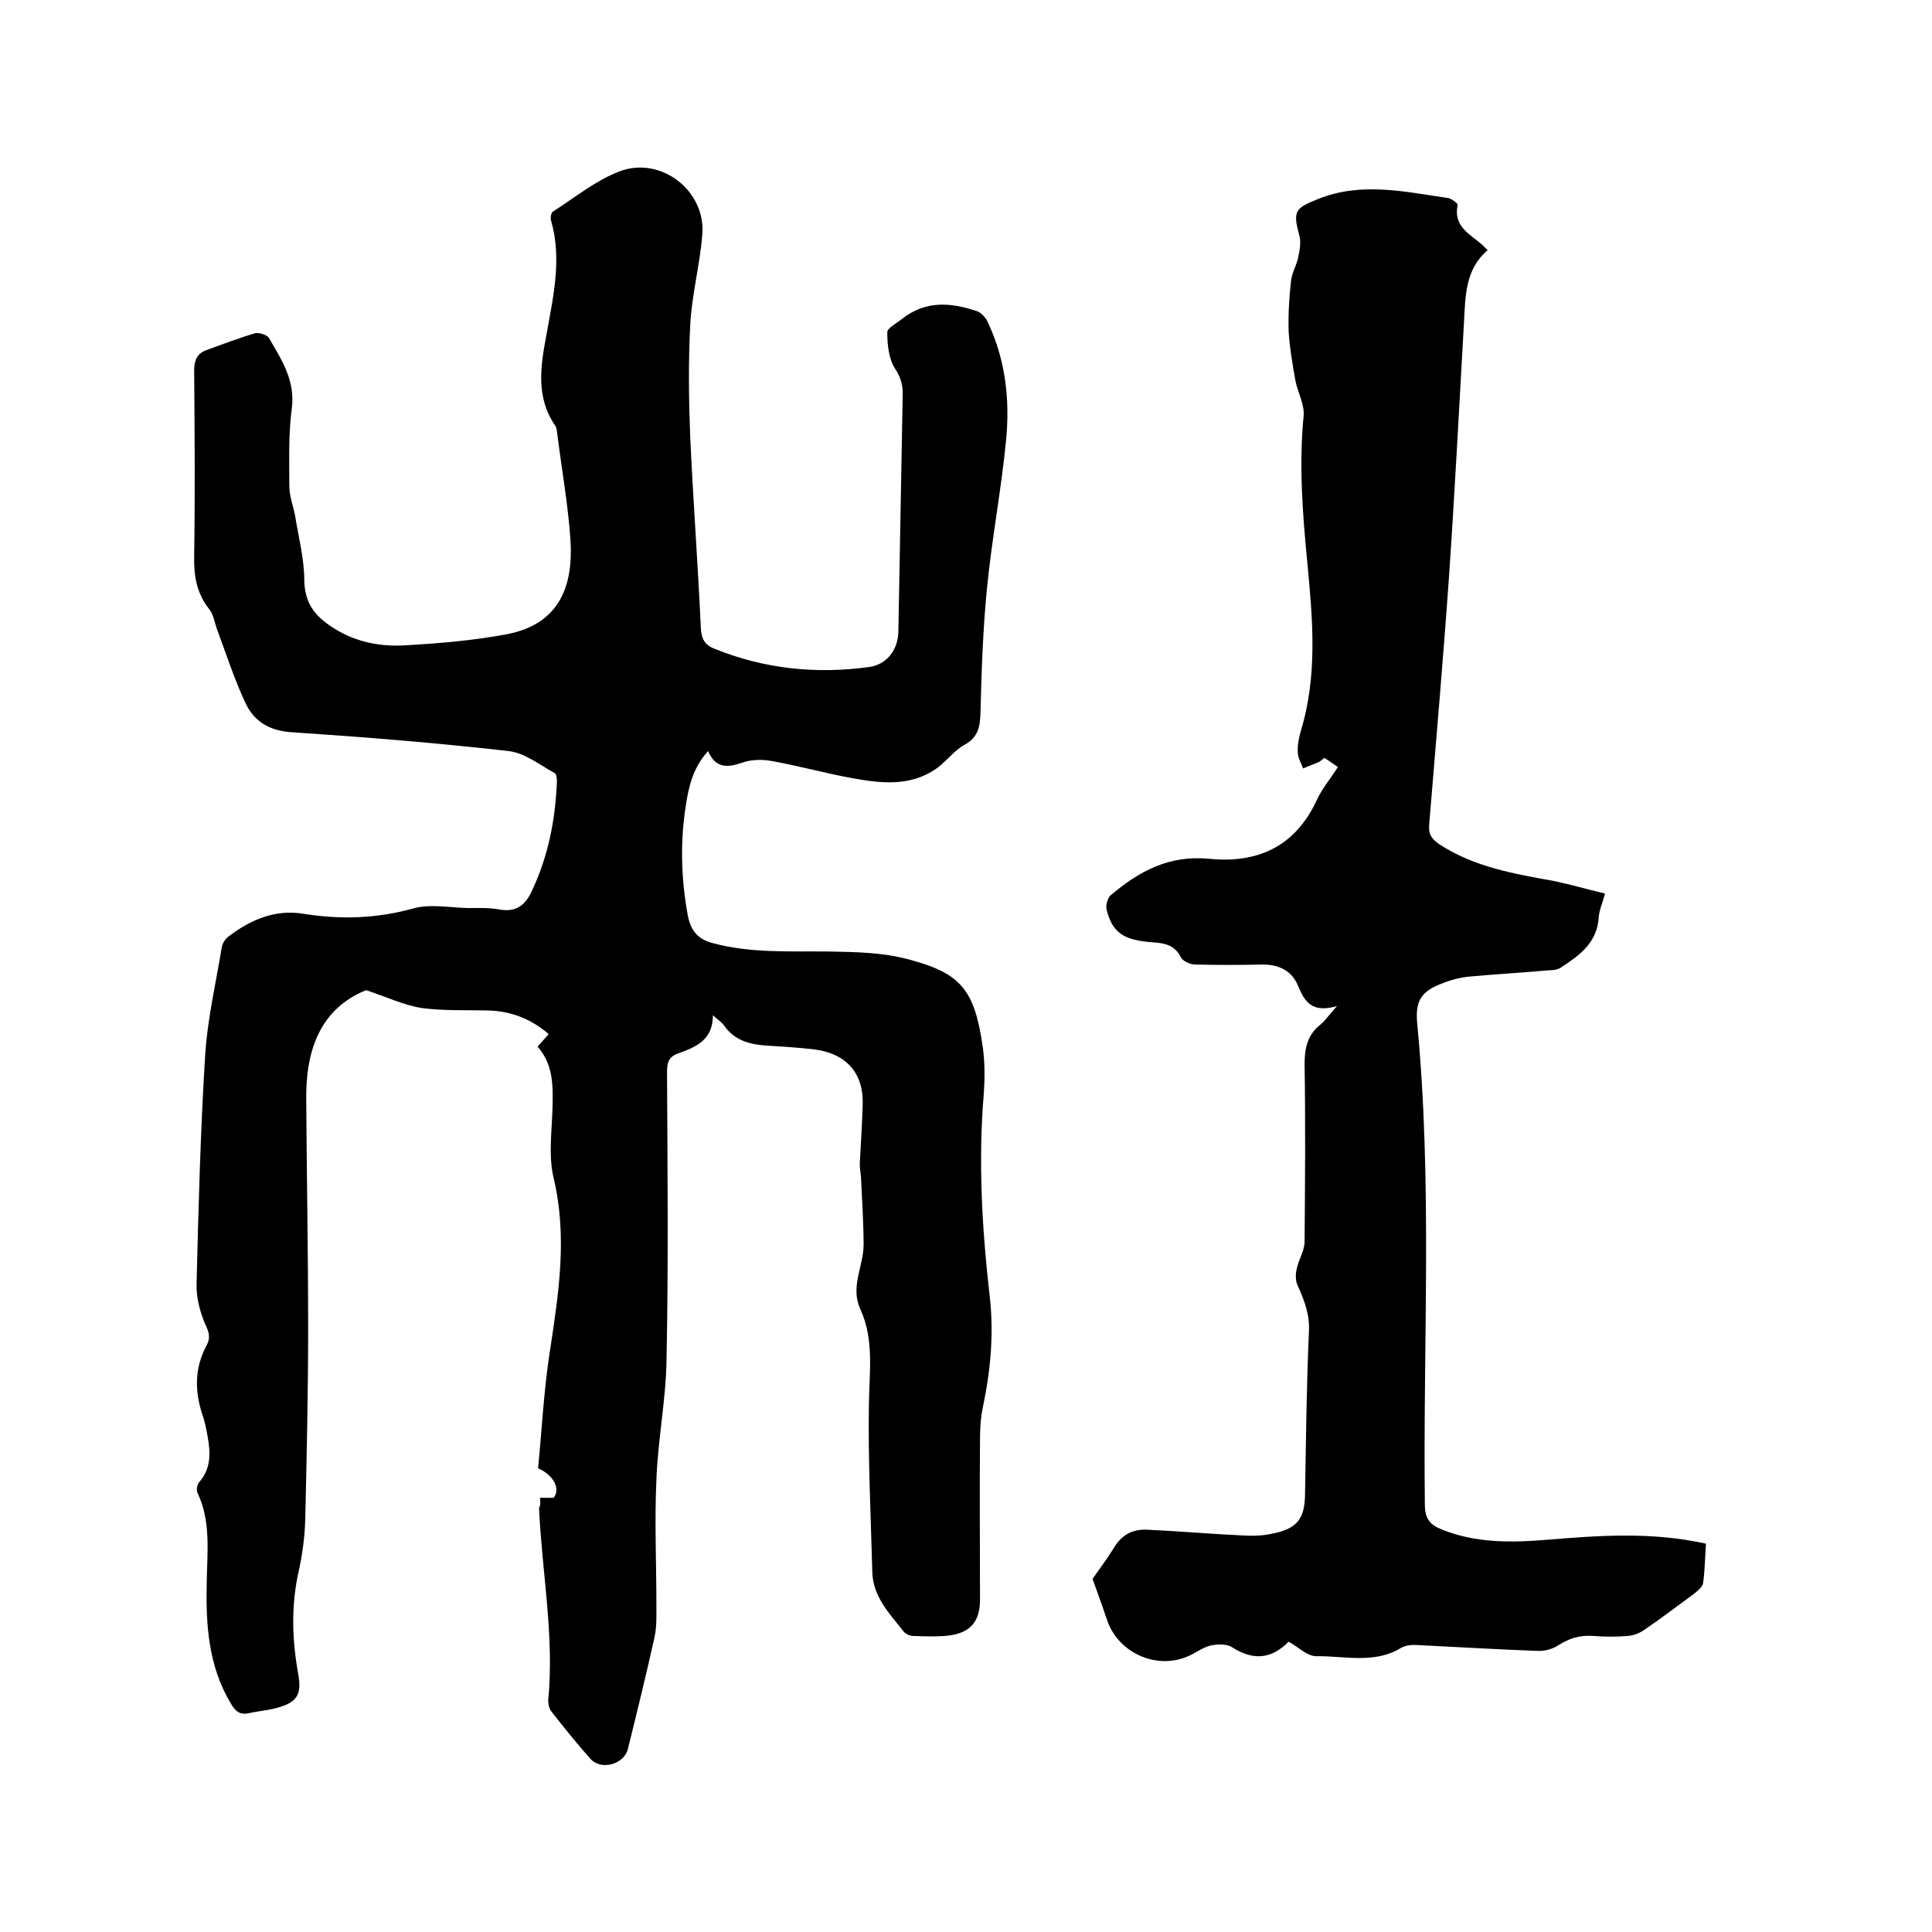 <svg enable-background="new 0 0 400 400" viewBox="0 0 400 400" xmlns="http://www.w3.org/2000/svg"><path d="m111.8 310.1h2.8c1.5-1.7.1-4.7-3.2-6.1.8-8.1 1.2-16.4 2.5-24.6 1.8-11.8 3.6-23.5.7-35.6-1.1-4.7-.3-9.9-.2-14.8.1-4.4.1-8.7-3.1-12.3.8-.9 1.5-1.7 2.3-2.6-3.7-3.2-7.9-4.8-12.7-4.9-4.5-.1-9.1.1-13.6-.5-3.7-.6-7.3-2.3-11.5-3.7-9.4 3.8-12.5 12.3-12.4 22.5.1 15.9.4 31.7.4 47.6 0 13.1-.3 26.3-.6 39.4-.1 3.7-.6 7.4-1.4 11-1.6 7.2-1.3 14.3 0 21.4.6 3.7-.2 5.4-3.8 6.5-2.1.7-4.3.8-6.5 1.3-1.8.4-2.8-.4-3.7-2-4.7-7.8-5.2-16.4-5-25.2.1-6.2.9-12.5-1.9-18.4-.3-.6-.1-1.8.4-2.3 2.4-2.8 2.3-6 1.7-9.3-.3-1.7-.6-3.3-1.2-4.9-1.5-4.8-1.5-9.5 1-14.1.8-1.5.5-2.7-.3-4.3-1.1-2.6-1.9-5.6-1.8-8.5.4-15.9.8-31.7 1.8-47.6.5-7.3 2.2-14.6 3.4-21.9.1-.8.7-1.8 1.4-2.3 4.6-3.5 9.7-5.7 15.6-4.7 7.6 1.2 15 1 22.6-1.1 3.5-1 7.5-.2 11.3-.1 2.2 0 4.5-.1 6.6.3 3.4.6 5.3-.8 6.7-3.8 3.4-7.2 4.9-14.8 5.2-22.7 0-.6-.1-1.5-.4-1.7-3.1-1.7-6.2-4.2-9.6-4.6-14.9-1.7-29.9-2.9-44.9-3.9-4.6-.3-7.8-2.2-9.6-6.1-2.3-4.9-4-10.2-5.9-15.3-.5-1.4-.7-3-1.6-4.1-2.6-3.3-3.2-6.9-3.1-11 .2-12.8.1-25.6 0-38.4 0-2.1.6-3.5 2.5-4.2 3.3-1.2 6.7-2.5 10.1-3.5.8-.2 2.5.3 2.9 1 2.6 4.5 5.5 8.8 4.7 14.7-.7 5.2-.5 10.6-.5 15.9 0 2.1.8 4.1 1.2 6.2.7 4.4 1.9 8.9 1.9 13.4.1 3.9 1.5 6.4 4.3 8.6 4.9 3.8 10.7 5.2 16.7 4.8 7-.4 14.1-1 21-2.3 11.3-2.2 13.7-10.6 13.1-19.6-.5-7.3-1.8-14.5-2.7-21.7-.1-.6-.1-1.3-.4-1.8-4.1-5.9-3.1-12.3-1.9-18.7 1.4-7.9 3.3-15.8 1-23.8-.2-.6 0-1.7.4-1.9 4.5-2.9 8.8-6.4 13.7-8.3 8.6-3.3 18 4 17.2 13.1-.5 6.3-2.2 12.5-2.5 18.8-.4 7.7-.3 15.4 0 23 .6 13.2 1.6 26.4 2.2 39.6.1 2.3.9 3.6 2.8 4.3 10.3 4.2 21.1 5.3 32 3.8 3.8-.5 6.1-3.7 6.1-7.5.3-16.4.6-32.8.9-49.2 0-1.9-.5-3.4-1.6-5.1-1.3-2-1.6-5-1.6-7.5 0-.9 2-1.9 3.1-2.8 4.8-3.8 10-3.4 15.4-1.6 1 .3 2 1.5 2.4 2.5 3.6 7.7 4.5 15.9 3.7 24.2-1 10.4-3 20.7-4 31.1-.8 8.4-1.1 16.9-1.3 25.3-.1 2.9-.4 5.1-3.3 6.7-2.2 1.2-3.7 3.4-5.8 4.9-5.4 3.8-11.5 3.1-17.5 2-5.5-1-10.9-2.5-16.4-3.5-2-.4-4.4-.4-6.3.3-3 1-5.5 1.3-7.1-2.4-3.1 3.4-4 7.3-4.6 11.2-1.2 7.6-1 15.2.4 22.8.6 3.2 2.1 5 5.3 5.8 7.9 2.1 15.9 1.6 24 1.7 5.5.1 11.1.2 16.3 1.6 11 2.9 13.8 6.3 15.5 18.4.4 3 .4 6.1.2 9.2-1.2 14.1-.4 28.1 1.2 42.1.9 7.8.2 15.4-1.4 23-.5 2.3-.6 4.6-.6 6.9-.1 11 0 22 0 33 0 4.4-1.9 6.8-6.3 7.4-2.5.3-5.1.2-7.6.1-.6 0-1.5-.4-1.9-.9-2.9-3.7-6.4-7.2-6.5-12.4-.3-11.6-.9-23.2-.7-34.8.1-6.7 1.1-13.3-1.8-19.6-2.1-4.6.7-8.9.7-13.3s-.3-8.8-.5-13.2c0-1.2-.3-2.3-.3-3.5.2-4 .5-8 .6-12.1.3-6.5-3.2-10.7-9.8-11.6-3.2-.4-6.5-.6-9.8-.8-3.6-.2-6.9-1-9.1-4.2-.5-.7-1.2-1.1-2.3-2.1 0 5.2-3.6 6.6-7.2 7.9-2 .7-2.3 2-2.3 3.9.1 19.8.3 39.6-.1 59.4-.1 8.3-1.8 16.6-2.1 25-.4 8.5 0 17.1 0 25.7 0 2.3.1 4.7-.4 6.9-1.7 7.7-3.6 15.4-5.5 23.1-.8 3.2-5.5 4.5-7.7 2.1-2.8-3.1-5.5-6.5-8.1-9.8-.5-.6-.7-1.6-.7-2.3 1.3-13.4-1.3-26.6-1.9-39.9.3-.5.3-1.1.2-2.1z"/><path d="m332.3 185c-.6 2.2-1.2 3.5-1.3 4.9-.3 5.3-4 7.9-7.8 10.4-.7.5-1.8.6-2.7.6-5.5.5-11 .8-16.4 1.3-1.9.2-3.8.7-5.5 1.4-4.3 1.6-5.6 3.6-5.2 8.1 3.2 33.2 1.2 66.4 1.6 99.7 0 3 1 4.3 3.6 5.3 7 2.8 14.3 2.7 21.6 2.1 10.9-.9 21.7-1.7 33 .8-.2 2.6-.2 5.5-.6 8.2-.1.8-1.2 1.6-1.9 2.2-3.4 2.5-6.7 5-10.2 7.4-1 .7-2.2 1.2-3.4 1.3-2.4.2-4.9.2-7.3 0-2.7-.2-4.9.5-7.1 1.9-1.2.8-2.9 1.3-4.4 1.2-8.2-.3-16.5-.8-24.7-1.2-1.1-.1-2.5 0-3.4.5-5.6 3.5-11.8 1.7-17.7 1.8-1.9 0-3.8-2-5.7-3-3.7 3.7-7.4 3.9-11.8 1.1-1.1-.7-3-.6-4.4-.3-1.6.4-3 1.5-4.6 2.2-6.6 2.9-14.5-.7-16.8-7.5-1-3-2.1-6-3-8.5 1.6-2.3 3.1-4.3 4.4-6.4 1.6-2.7 3.8-3.9 6.8-3.8 6.6.3 13.3.9 19.9 1.2 1.9.1 3.8.1 5.7-.3 5.6-1 7.2-3.1 7.2-8.6.2-11.1.3-22.2.8-33.3.2-3.6-1-6.6-2.4-9.7-.4-1-.4-2.3-.1-3.4.4-1.9 1.6-3.7 1.6-5.5.1-12.3.2-24.6 0-36.8 0-3.3.6-6 3.2-8.1 1-.8 1.8-2 3.5-3.9-5.2 1.5-6.7-.9-8.1-4.3-1.2-2.9-3.8-4.3-7.2-4.3-4.7.1-9.3.1-14 0-1.1 0-2.6-.7-3-1.5-1.3-2.5-3.2-2.9-5.7-3.1-6.2-.4-8.5-2-9.7-6.8-.2-.9.2-2.3.8-2.9 5.9-5 12.1-8.4 20.4-7.6 9.9 1 17.8-2.4 22.3-12.1 1.1-2.4 2.8-4.4 4.4-6.9-1-.7-1.9-1.3-2.8-1.9-.5.4-.7.6-1 .8-1.1.5-2.3.9-3.4 1.4-.4-1.1-1.1-2.2-1.1-3.3-.1-1.5.2-3 .6-4.4 3.5-11.4 2.5-23 1.4-34.6-1-10.2-1.8-20.4-.8-30.7.2-2.4-1.2-4.8-1.7-7.3-.6-3.4-1.2-6.8-1.4-10.2-.1-3.5.1-7 .5-10.5.2-1.7 1.2-3.3 1.5-4.9.3-1.5.6-3.1.2-4.5-1.4-5.1-.8-5.6 3.9-7.5 9-3.6 17.9-1.5 26.9-.2.7.1 2 1.1 2 1.4-1 4.5 2.6 6.1 5.1 8.3.3.3.6.6 1.1 1.1-4.7 4-4.6 9.6-4.9 15-1 17.5-1.9 35.1-3.1 52.6-1.2 17.1-2.7 34.2-4.1 51.3-.2 2 .5 3 2.1 4.1 7.2 4.7 15.4 6.1 23.7 7.6 3.4.7 6.8 1.7 10.6 2.6z"/></svg>